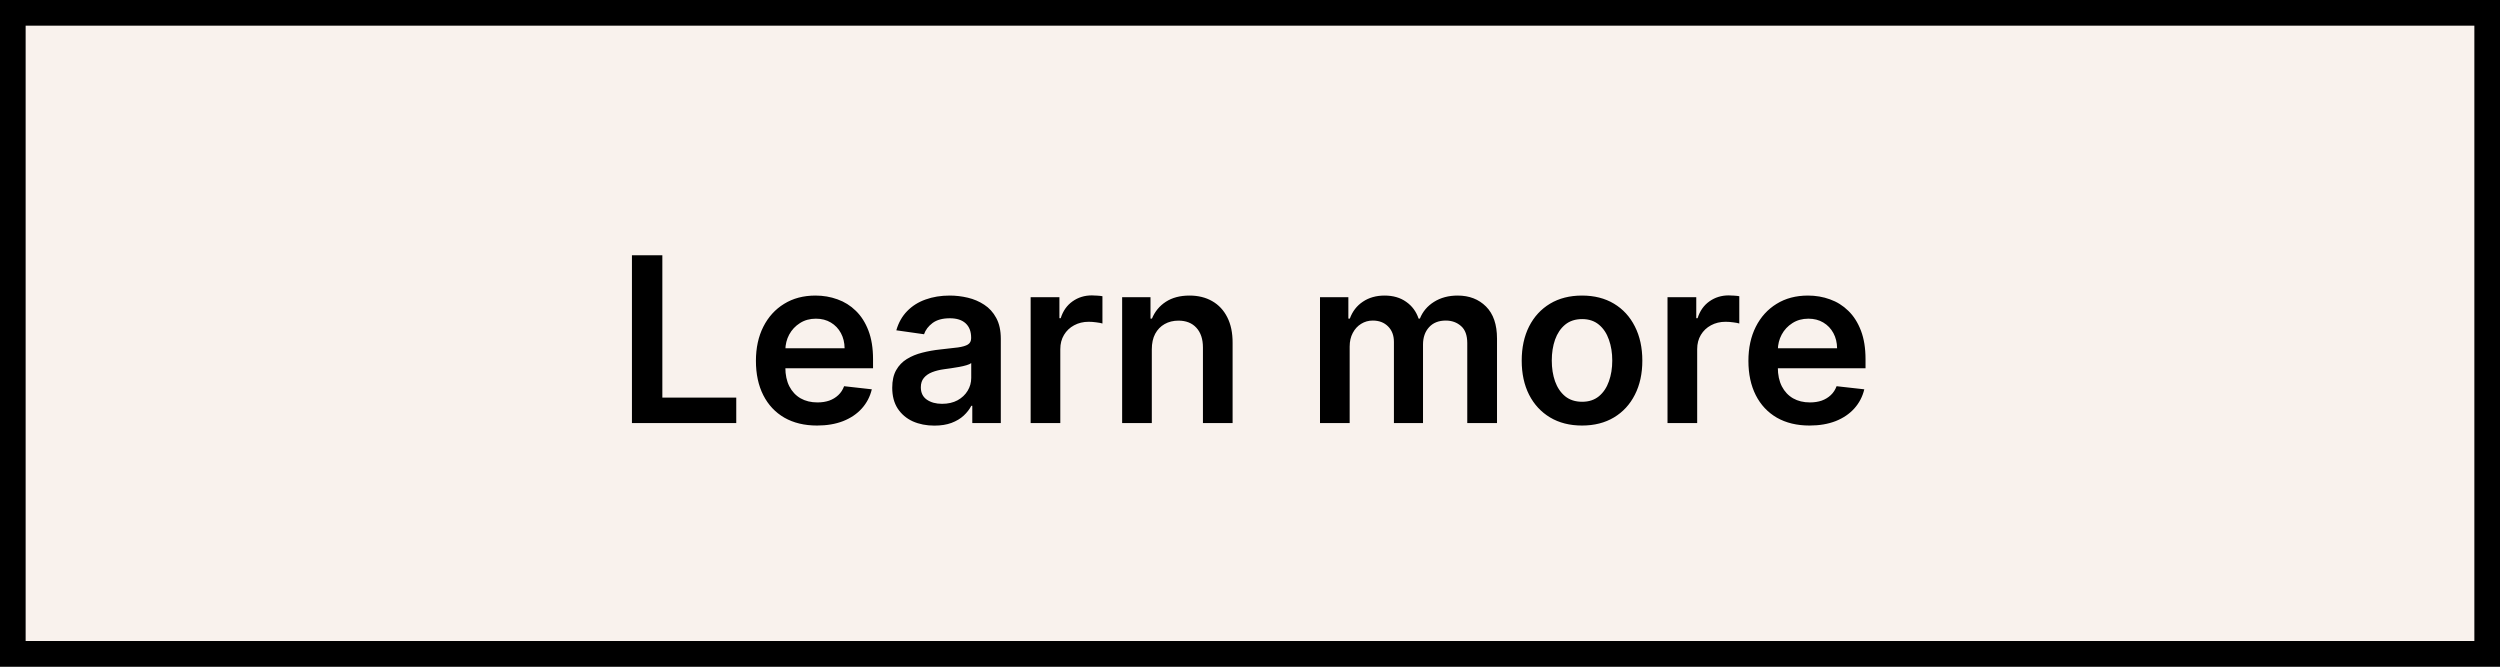 <svg width="195" height="52" viewBox="0 0 195 52" fill="none" xmlns="http://www.w3.org/2000/svg">
<rect x="0" y="0" width="195" height="52" fill="#808080" stroke="none"/>
<rect x="1" y="1" width="193" height="50" fill="#F9F2ED"/>
<path d="M49.291 33V19.909H51.663V31.012H57.428V33H49.291ZM63.731 33.192C62.746 33.192 61.896 32.987 61.18 32.578C60.469 32.165 59.921 31.581 59.538 30.827C59.154 30.068 58.962 29.175 58.962 28.148C58.962 27.139 59.154 26.252 59.538 25.489C59.925 24.722 60.467 24.126 61.161 23.7C61.856 23.269 62.672 23.054 63.609 23.054C64.215 23.054 64.785 23.152 65.322 23.348C65.864 23.54 66.341 23.838 66.754 24.243C67.172 24.648 67.5 25.163 67.739 25.79C67.977 26.412 68.097 27.153 68.097 28.014V28.724H60.049V27.164H65.879C65.874 26.721 65.778 26.327 65.591 25.982C65.403 25.632 65.141 25.357 64.805 25.157C64.472 24.957 64.085 24.857 63.641 24.857C63.168 24.857 62.753 24.972 62.395 25.202C62.037 25.428 61.758 25.726 61.557 26.097C61.361 26.463 61.261 26.866 61.257 27.305V28.666C61.257 29.237 61.361 29.727 61.57 30.136C61.779 30.541 62.071 30.852 62.446 31.07C62.821 31.283 63.26 31.389 63.763 31.389C64.099 31.389 64.404 31.342 64.677 31.249C64.95 31.151 65.186 31.008 65.386 30.82C65.587 30.633 65.738 30.401 65.84 30.124L68.001 30.366C67.864 30.938 67.604 31.436 67.221 31.862C66.842 32.284 66.356 32.612 65.763 32.847C65.171 33.077 64.494 33.192 63.731 33.192ZM72.879 33.198C72.257 33.198 71.697 33.087 71.198 32.866C70.704 32.64 70.312 32.307 70.022 31.869C69.737 31.43 69.594 30.889 69.594 30.245C69.594 29.691 69.696 29.233 69.901 28.871C70.105 28.509 70.384 28.219 70.738 28.001C71.092 27.784 71.49 27.62 71.933 27.509C72.381 27.394 72.843 27.311 73.32 27.26C73.896 27.2 74.362 27.147 74.72 27.1C75.078 27.049 75.338 26.972 75.5 26.87C75.666 26.764 75.749 26.599 75.749 26.378V26.34C75.749 25.858 75.607 25.485 75.321 25.221C75.036 24.957 74.624 24.825 74.088 24.825C73.521 24.825 73.071 24.948 72.739 25.195C72.411 25.442 72.189 25.734 72.074 26.071L69.913 25.764C70.084 25.168 70.365 24.669 70.757 24.268C71.149 23.864 71.629 23.561 72.195 23.361C72.762 23.156 73.389 23.054 74.075 23.054C74.548 23.054 75.019 23.109 75.487 23.22C75.956 23.331 76.384 23.514 76.772 23.77C77.16 24.021 77.471 24.364 77.705 24.799C77.944 25.234 78.063 25.777 78.063 26.429V33H75.839V31.651H75.762C75.622 31.924 75.424 32.18 75.168 32.418C74.916 32.653 74.599 32.842 74.215 32.987C73.836 33.128 73.391 33.198 72.879 33.198ZM73.48 31.498C73.945 31.498 74.347 31.406 74.688 31.223C75.029 31.035 75.291 30.788 75.475 30.482C75.662 30.175 75.756 29.84 75.756 29.478V28.321C75.683 28.381 75.56 28.436 75.385 28.487C75.215 28.538 75.023 28.583 74.81 28.621C74.597 28.66 74.386 28.694 74.177 28.724C73.968 28.754 73.787 28.779 73.634 28.8C73.288 28.847 72.98 28.924 72.707 29.03C72.434 29.137 72.219 29.286 72.061 29.478C71.904 29.666 71.825 29.908 71.825 30.207C71.825 30.633 71.98 30.954 72.291 31.172C72.603 31.389 72.999 31.498 73.48 31.498ZM80.39 33V23.182H82.634V24.818H82.736C82.915 24.251 83.222 23.815 83.656 23.508C84.095 23.197 84.596 23.041 85.159 23.041C85.286 23.041 85.429 23.048 85.587 23.06C85.749 23.069 85.883 23.084 85.99 23.105V25.234C85.891 25.2 85.736 25.17 85.523 25.144C85.314 25.114 85.112 25.099 84.916 25.099C84.494 25.099 84.115 25.191 83.778 25.374C83.445 25.553 83.183 25.803 82.992 26.122C82.8 26.442 82.704 26.81 82.704 27.228V33H80.39ZM89.841 27.247V33H87.527V23.182H89.739V24.85H89.853C90.079 24.3 90.439 23.864 90.934 23.54C91.432 23.216 92.048 23.054 92.781 23.054C93.459 23.054 94.049 23.199 94.552 23.489C95.059 23.778 95.451 24.198 95.728 24.748C96.009 25.298 96.147 25.965 96.143 26.749V33H93.829V27.107C93.829 26.45 93.659 25.937 93.318 25.566C92.981 25.195 92.515 25.01 91.918 25.01C91.513 25.01 91.153 25.099 90.838 25.278C90.527 25.453 90.282 25.707 90.103 26.039C89.928 26.371 89.841 26.774 89.841 27.247ZM102.96 33V23.182H105.172V24.85H105.287C105.492 24.288 105.83 23.849 106.303 23.533C106.776 23.214 107.341 23.054 107.997 23.054C108.662 23.054 109.222 23.216 109.678 23.54C110.139 23.859 110.463 24.296 110.65 24.85H110.752C110.97 24.305 111.336 23.87 111.852 23.546C112.372 23.218 112.987 23.054 113.699 23.054C114.602 23.054 115.34 23.34 115.911 23.91C116.482 24.482 116.767 25.315 116.767 26.41V33H114.447V26.768C114.447 26.158 114.285 25.713 113.961 25.432C113.637 25.146 113.241 25.004 112.772 25.004C112.214 25.004 111.777 25.178 111.462 25.528C111.151 25.873 110.995 26.322 110.995 26.876V33H108.726V26.672C108.726 26.165 108.573 25.76 108.266 25.457C107.963 25.155 107.567 25.004 107.077 25.004C106.744 25.004 106.442 25.089 106.169 25.259C105.896 25.425 105.679 25.662 105.517 25.969C105.355 26.271 105.274 26.625 105.274 27.03V33H102.96ZM123.397 33.192C122.439 33.192 121.608 32.981 120.904 32.559C120.201 32.137 119.656 31.547 119.268 30.788C118.885 30.03 118.693 29.143 118.693 28.129C118.693 27.115 118.885 26.227 119.268 25.464C119.656 24.701 120.201 24.109 120.904 23.687C121.608 23.265 122.439 23.054 123.397 23.054C124.356 23.054 125.187 23.265 125.89 23.687C126.593 24.109 127.137 24.701 127.52 25.464C127.908 26.227 128.102 27.115 128.102 28.129C128.102 29.143 127.908 30.03 127.52 30.788C127.137 31.547 126.593 32.137 125.89 32.559C125.187 32.981 124.356 33.192 123.397 33.192ZM123.41 31.338C123.93 31.338 124.365 31.195 124.714 30.91C125.064 30.62 125.324 30.232 125.494 29.746C125.669 29.261 125.756 28.72 125.756 28.123C125.756 27.522 125.669 26.979 125.494 26.493C125.324 26.003 125.064 25.613 124.714 25.323C124.365 25.033 123.93 24.889 123.41 24.889C122.877 24.889 122.434 25.033 122.081 25.323C121.731 25.613 121.469 26.003 121.294 26.493C121.124 26.979 121.039 27.522 121.039 28.123C121.039 28.72 121.124 29.261 121.294 29.746C121.469 30.232 121.731 30.62 122.081 30.91C122.434 31.195 122.877 31.338 123.41 31.338ZM130.066 33V23.182H132.309V24.818H132.412C132.591 24.251 132.898 23.815 133.332 23.508C133.771 23.197 134.272 23.041 134.834 23.041C134.962 23.041 135.105 23.048 135.263 23.06C135.425 23.069 135.559 23.084 135.665 23.105V25.234C135.567 25.2 135.412 25.17 135.199 25.144C134.99 25.114 134.787 25.099 134.591 25.099C134.17 25.099 133.79 25.191 133.454 25.374C133.121 25.553 132.859 25.803 132.667 26.122C132.476 26.442 132.38 26.81 132.38 27.228V33H130.066ZM141.145 33.192C140.161 33.192 139.31 32.987 138.594 32.578C137.883 32.165 137.335 31.581 136.952 30.827C136.568 30.068 136.376 29.175 136.376 28.148C136.376 27.139 136.568 26.252 136.952 25.489C137.339 24.722 137.881 24.126 138.575 23.7C139.27 23.269 140.086 23.054 141.023 23.054C141.629 23.054 142.2 23.152 142.737 23.348C143.278 23.54 143.755 23.838 144.168 24.243C144.586 24.648 144.914 25.163 145.153 25.79C145.391 26.412 145.511 27.153 145.511 28.014V28.724H137.463V27.164H143.293C143.288 26.721 143.192 26.327 143.005 25.982C142.817 25.632 142.555 25.357 142.219 25.157C141.886 24.957 141.499 24.857 141.055 24.857C140.582 24.857 140.167 24.972 139.809 25.202C139.451 25.428 139.172 25.726 138.972 26.097C138.776 26.463 138.675 26.866 138.671 27.305V28.666C138.671 29.237 138.776 29.727 138.984 30.136C139.193 30.541 139.485 30.852 139.86 31.07C140.235 31.283 140.674 31.389 141.177 31.389C141.513 31.389 141.818 31.342 142.091 31.249C142.364 31.151 142.6 31.008 142.8 30.82C143.001 30.633 143.152 30.401 143.254 30.124L145.415 30.366C145.278 30.938 145.018 31.436 144.635 31.862C144.256 32.284 143.77 32.612 143.178 32.847C142.585 33.077 141.908 33.192 141.145 33.192Z" fill="black"/>
<rect x="1" y="1" width="193" height="50" stroke="black" stroke-width="2"/>
</svg>
